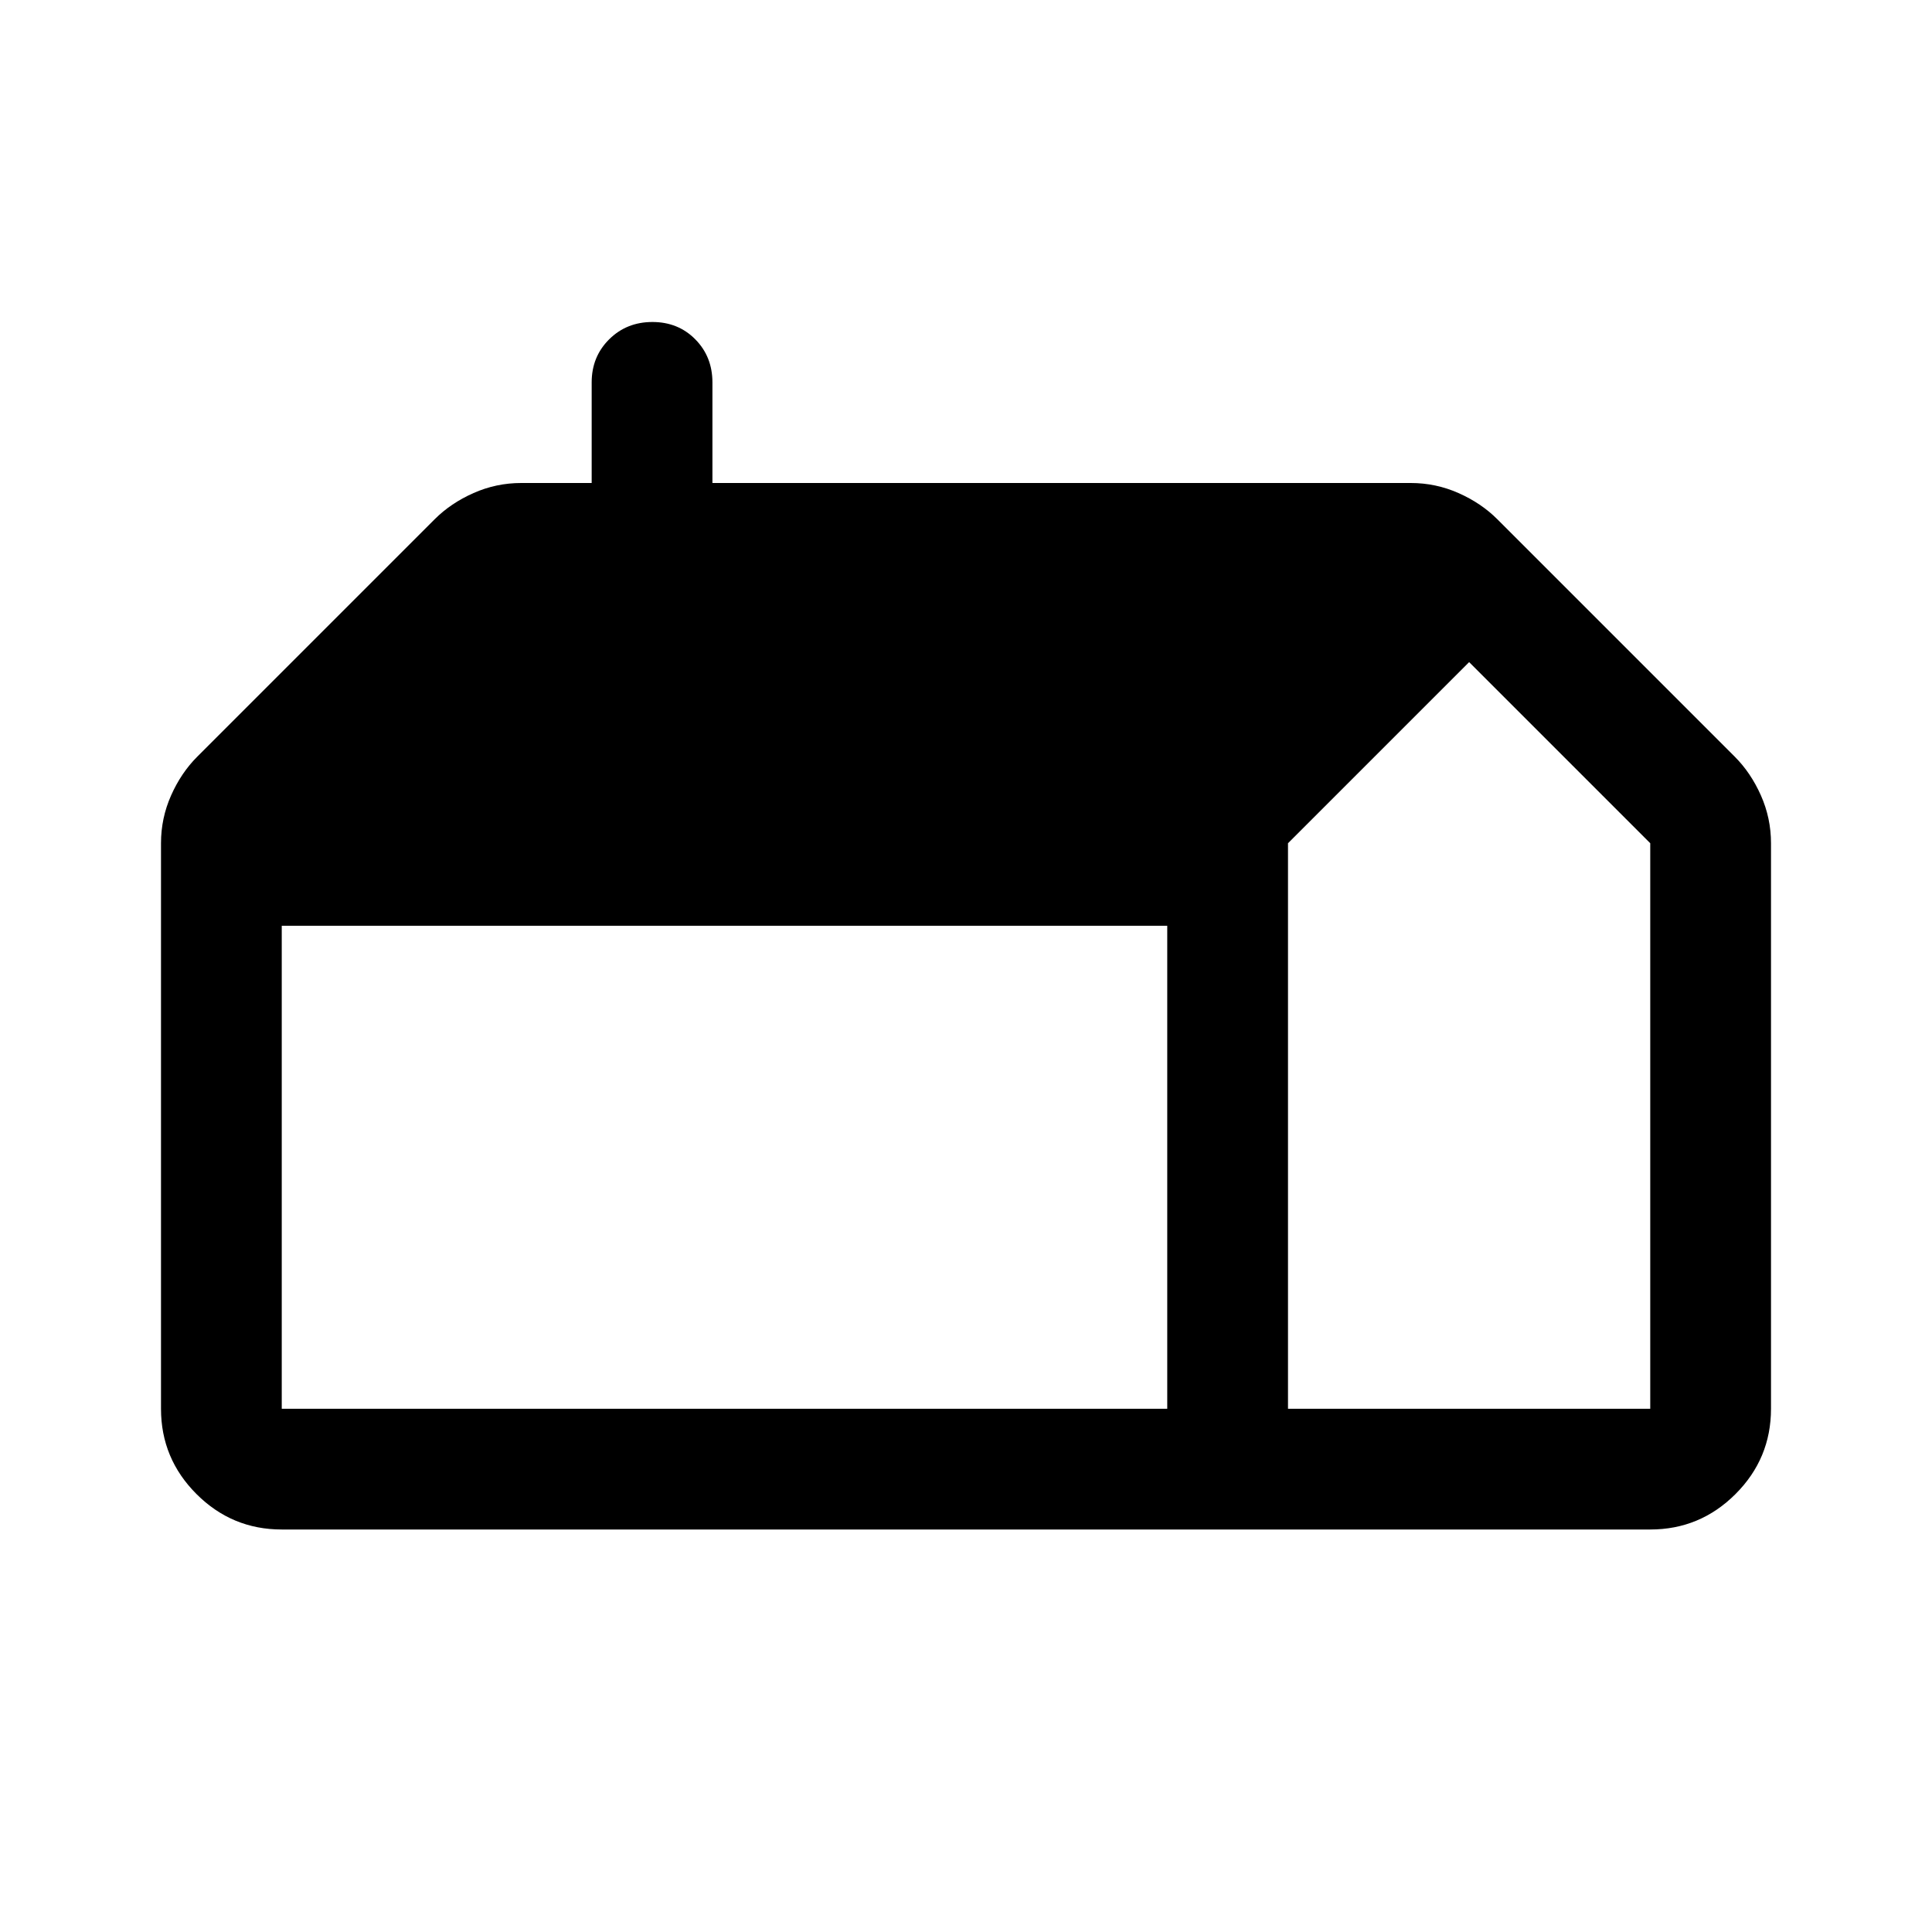 <svg xmlns="http://www.w3.org/2000/svg" width="48" height="48" viewBox="0 -960 960 960"><path d="M140-200q-24.75 0-42.375-17.625T80-260v-281q0-12.444 5-23.722T98-584l118-118q8-8 19.278-13 11.278-5 23.722-5h35v-50q0-12.75 8.675-21.375 8.676-8.625 21.5-8.625 12.825 0 21.325 8.625T354-770v50h347q12.444 0 23.722 5T744-702l118 118q8 8 13 19.278 5 11.278 5 23.722v281q0 24.75-17.625 42.375T820-200H140Zm500-60h180v-281l-90-90-90 90v281Zm-60 0v-240H140v240h440Z"/></svg>